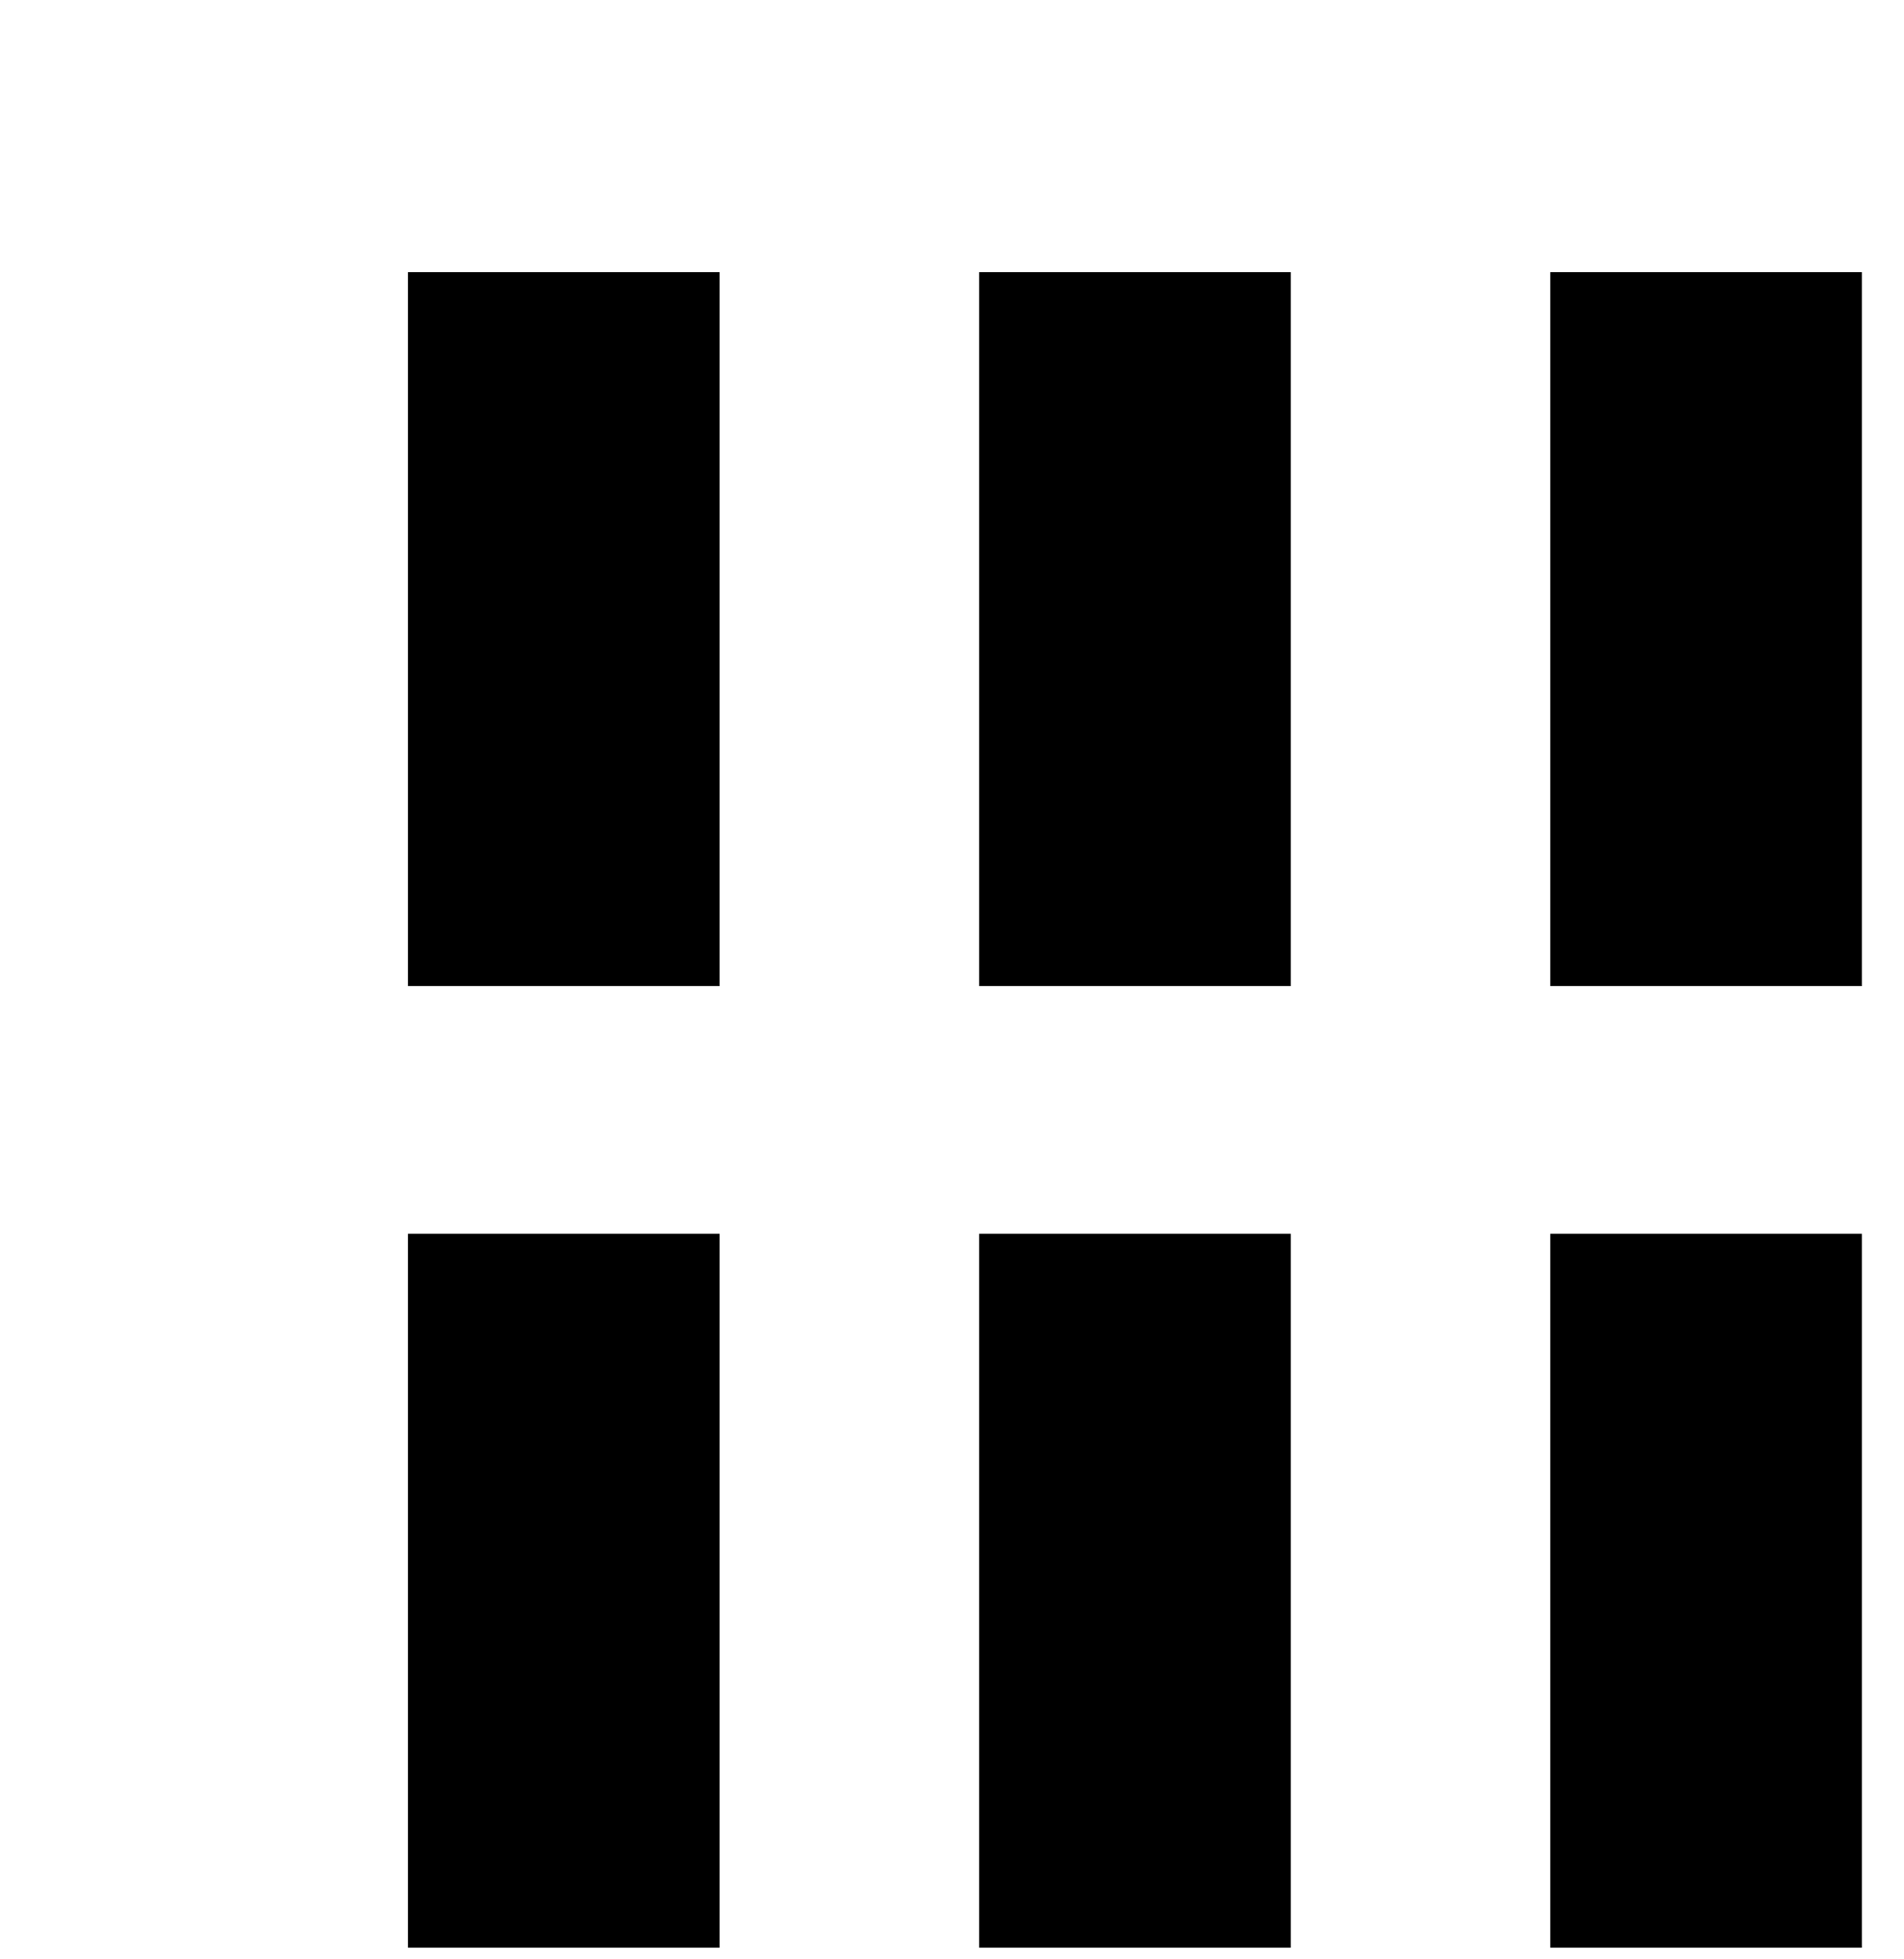 <?xml version="1.0" encoding="UTF-8"?>
<svg xmlns="http://www.w3.org/2000/svg" width="35" height="36" viewBox="0 0 35 36" fill="none">
  <rect x="7.5" y="5" width="5.728" height="13.117" fill="black"></rect>
  <rect x="7.5" y="22.67" width="5.728" height="13.117" fill="black"></rect>
  <rect x="17.999" y="5" width="5.728" height="13.117" fill="black"></rect>
  <rect x="17.999" y="22.67" width="5.728" height="13.117" fill="black"></rect>
  <rect x="28.497" y="5" width="5.728" height="13.117" fill="black"></rect>
  <rect x="28.497" y="22.67" width="5.728" height="13.117" fill="black"></rect>
</svg>
